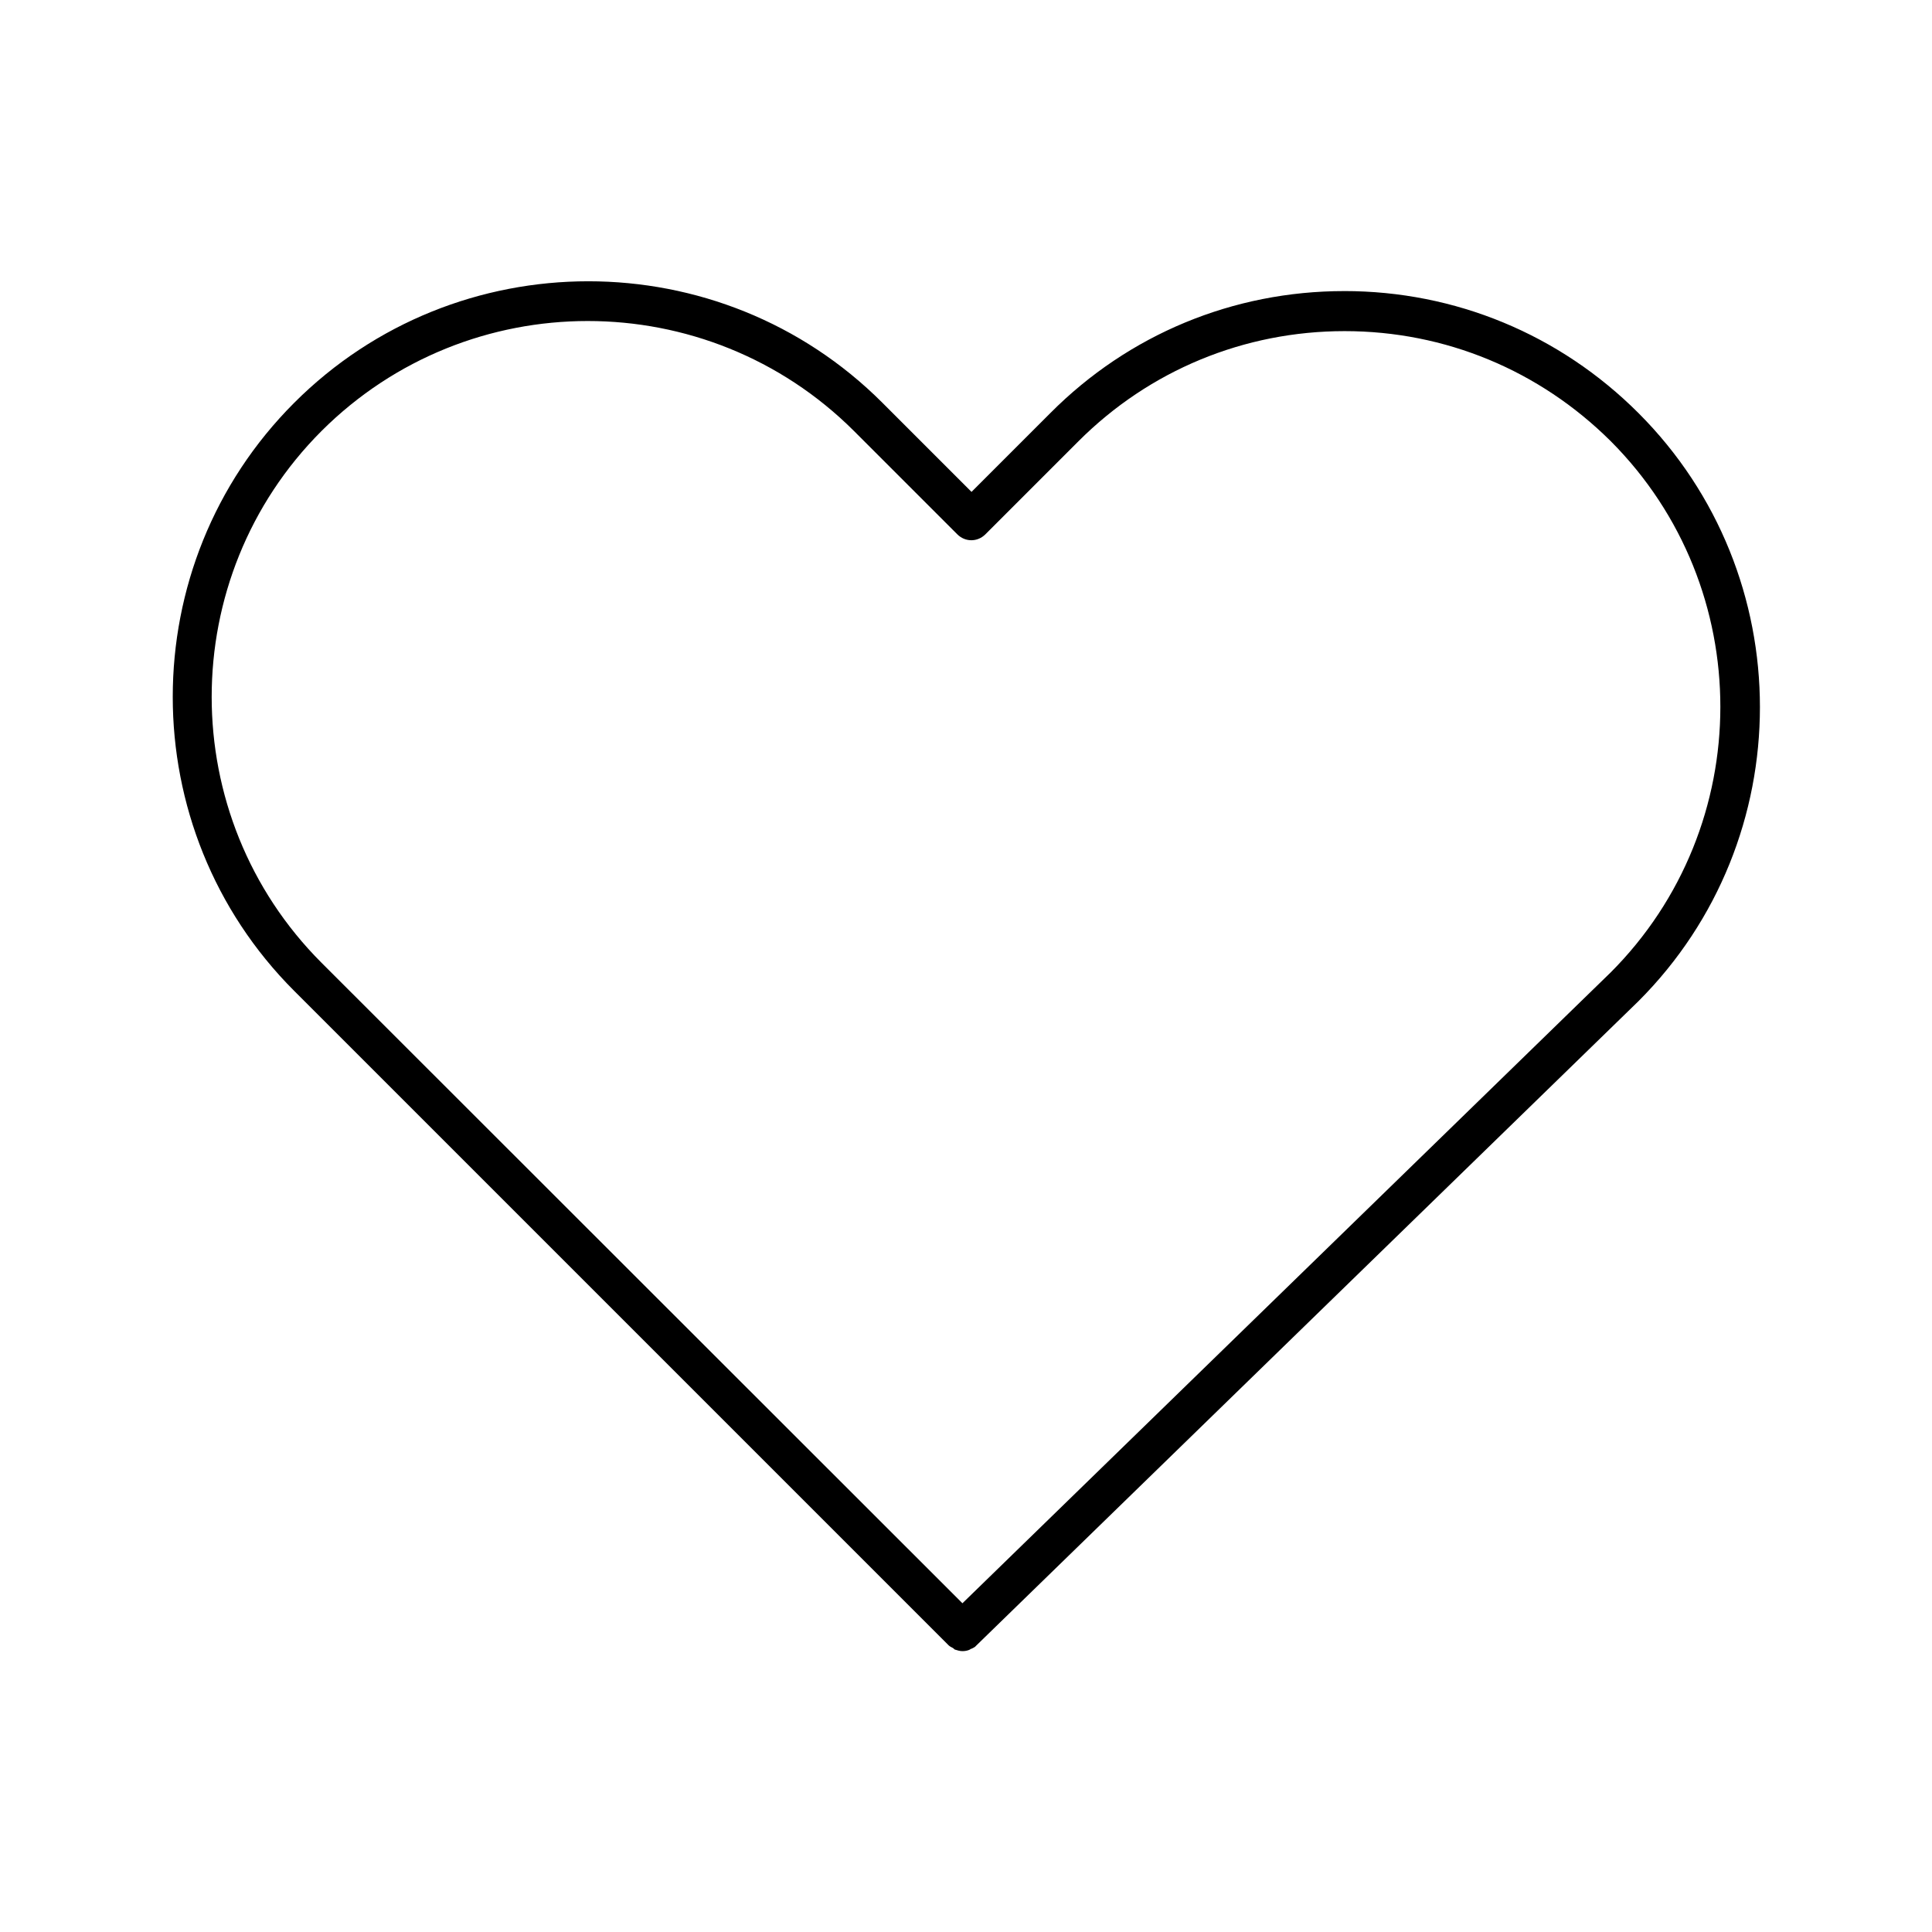<?xml version="1.0" encoding="UTF-8"?>
<!-- Uploaded to: SVG Repo, www.svgrepo.com, Generator: SVG Repo Mixer Tools -->
<svg fill="#000000" width="800px" height="800px" version="1.1" viewBox="144 144 512 512" xmlns="http://www.w3.org/2000/svg">
 <path d="m500.23 221.14c-29.391 0-57.098 11.441-77.879 32.328l-20.887 20.887-23.617-23.617c-42.93-42.93-112.94-42.93-155.87 0-42.93 42.93-42.93 112.94 0 155.87l173.39 173.39c0.316 0.316 0.734 0.523 1.156 0.734 0.211 0.105 0.316 0.316 0.523 0.418 0.629 0.211 1.363 0.418 1.996 0.418 0.629 0 1.363-0.105 1.996-0.418 0.105-0.105 0.211-0.211 0.418-0.211 0.418-0.211 0.945-0.418 1.258-0.84l175.49-170.77c42.93-42.93 42.93-112.94 0-155.87-20.883-20.883-48.594-32.324-77.984-32.324zm70.535 180.64-171.71 167.1-169.83-169.72c-38.836-38.836-38.836-102.12 0-140.96 38.941-38.836 102.12-38.836 141.07 0l27.395 27.395c2.098 2.098 5.352 2.098 7.453 0l24.664-24.664c18.789-18.789 43.875-29.18 70.535-29.18s51.641 10.391 70.535 29.18c38.73 38.832 38.73 102.02-0.105 140.85z"/>
</svg>
